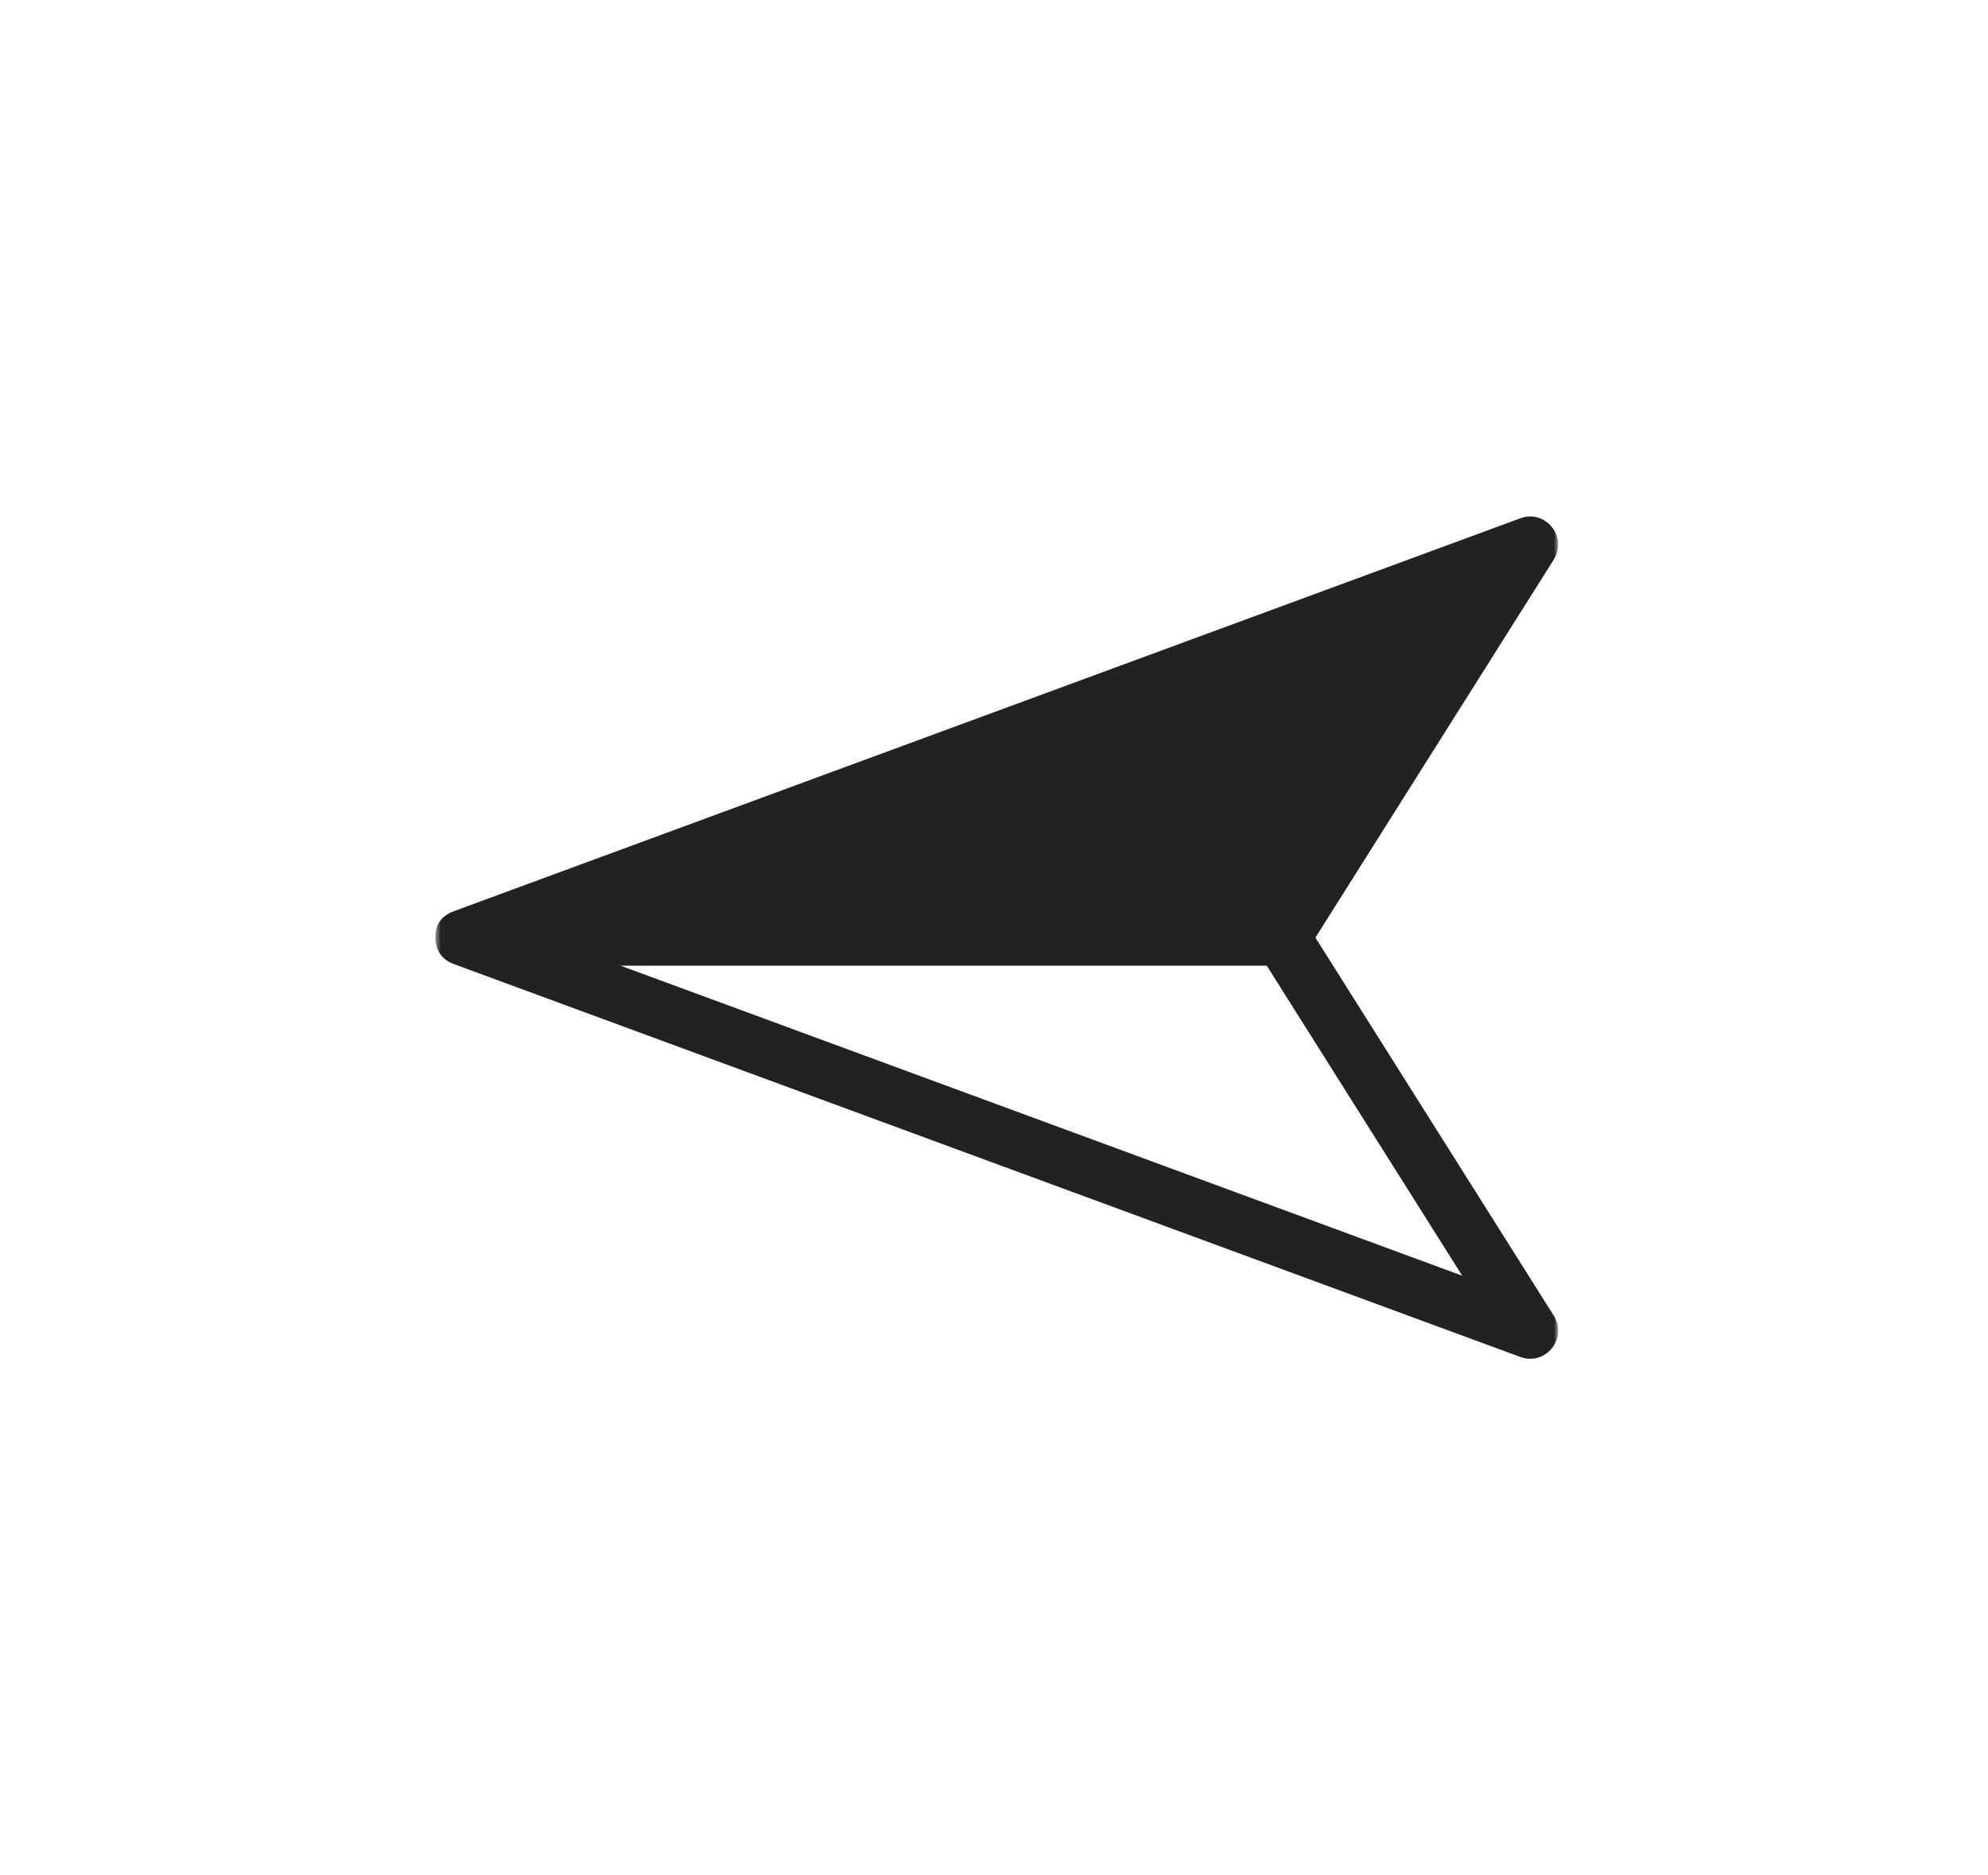 <?xml version="1.0" encoding="UTF-8"?> <svg xmlns="http://www.w3.org/2000/svg" width="300" height="283" viewBox="0 0 300 283" fill="none"><mask id="mask0_6025_46" style="mask-type:luminance" maskUnits="userSpaceOnUse" x="65" y="56" width="171" height="171"><path d="M65.679 56.777L65.679 226.225H235.127V56.777H65.679Z" fill="white"></path></mask><g mask="url(#mask0_6025_46)"><path fill-rule="evenodd" clip-rule="evenodd" d="M68.448 145.474L229.423 204.781C233.219 206.184 236.633 201.97 234.473 198.545L198.502 141.497L234.473 84.451C236.626 81.028 233.219 76.82 229.423 78.218L68.448 137.525C66.55 138.269 65.689 139.53 65.692 141.5C65.694 143.471 66.794 144.872 68.448 145.474ZM93.662 145.737L191.162 145.736L220.658 192.521L93.662 145.737Z" fill="#222222"></path></g></svg> 